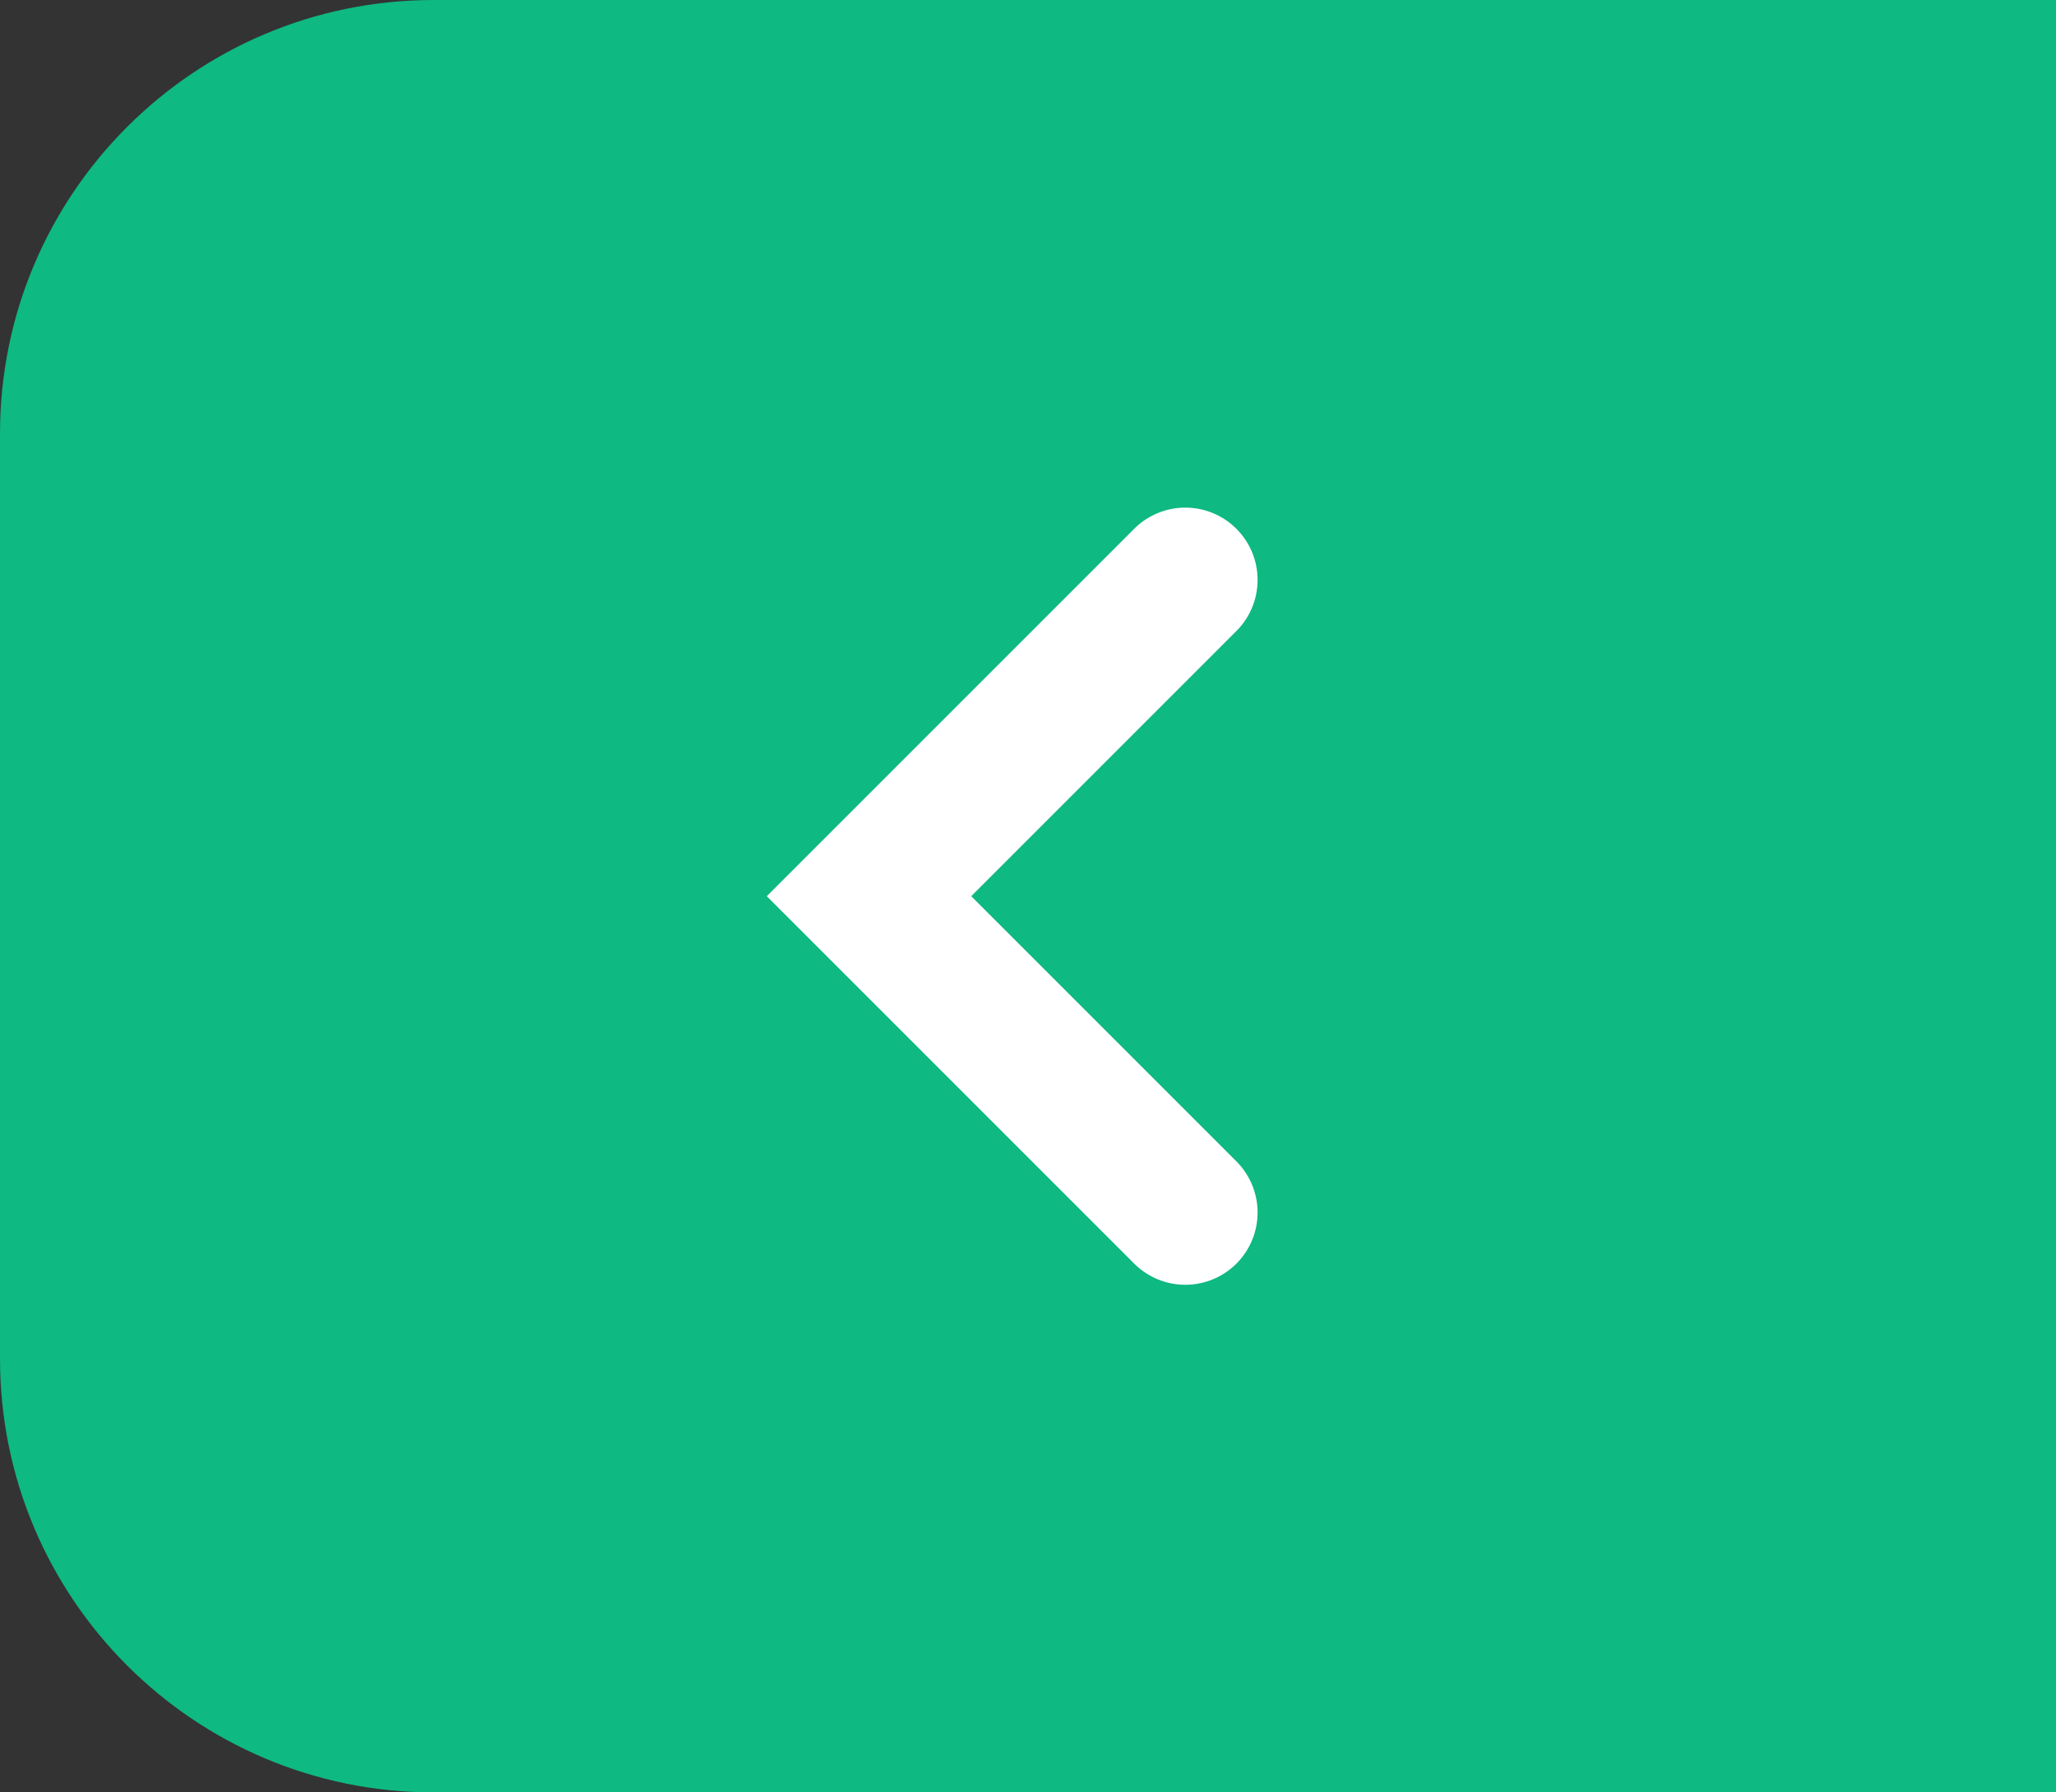 <svg width="39" height="34" viewBox="0 0 39 34" fill="none" xmlns="http://www.w3.org/2000/svg">
<rect x="0" y="0" width="39" height="34" fill="#333333" stroke="none"/>
<path d="M0 8.226C0 3.683 3.683 0 8.226 0H39.484V34H8.226C3.683 34 0 30.317 0 25.774V8.226Z" fill="#0EB982"/>
<path d="M22.484 11L16.484 17L22.484 23" stroke="white" stroke-width="2.742" stroke-linecap="round"/>
</svg>
